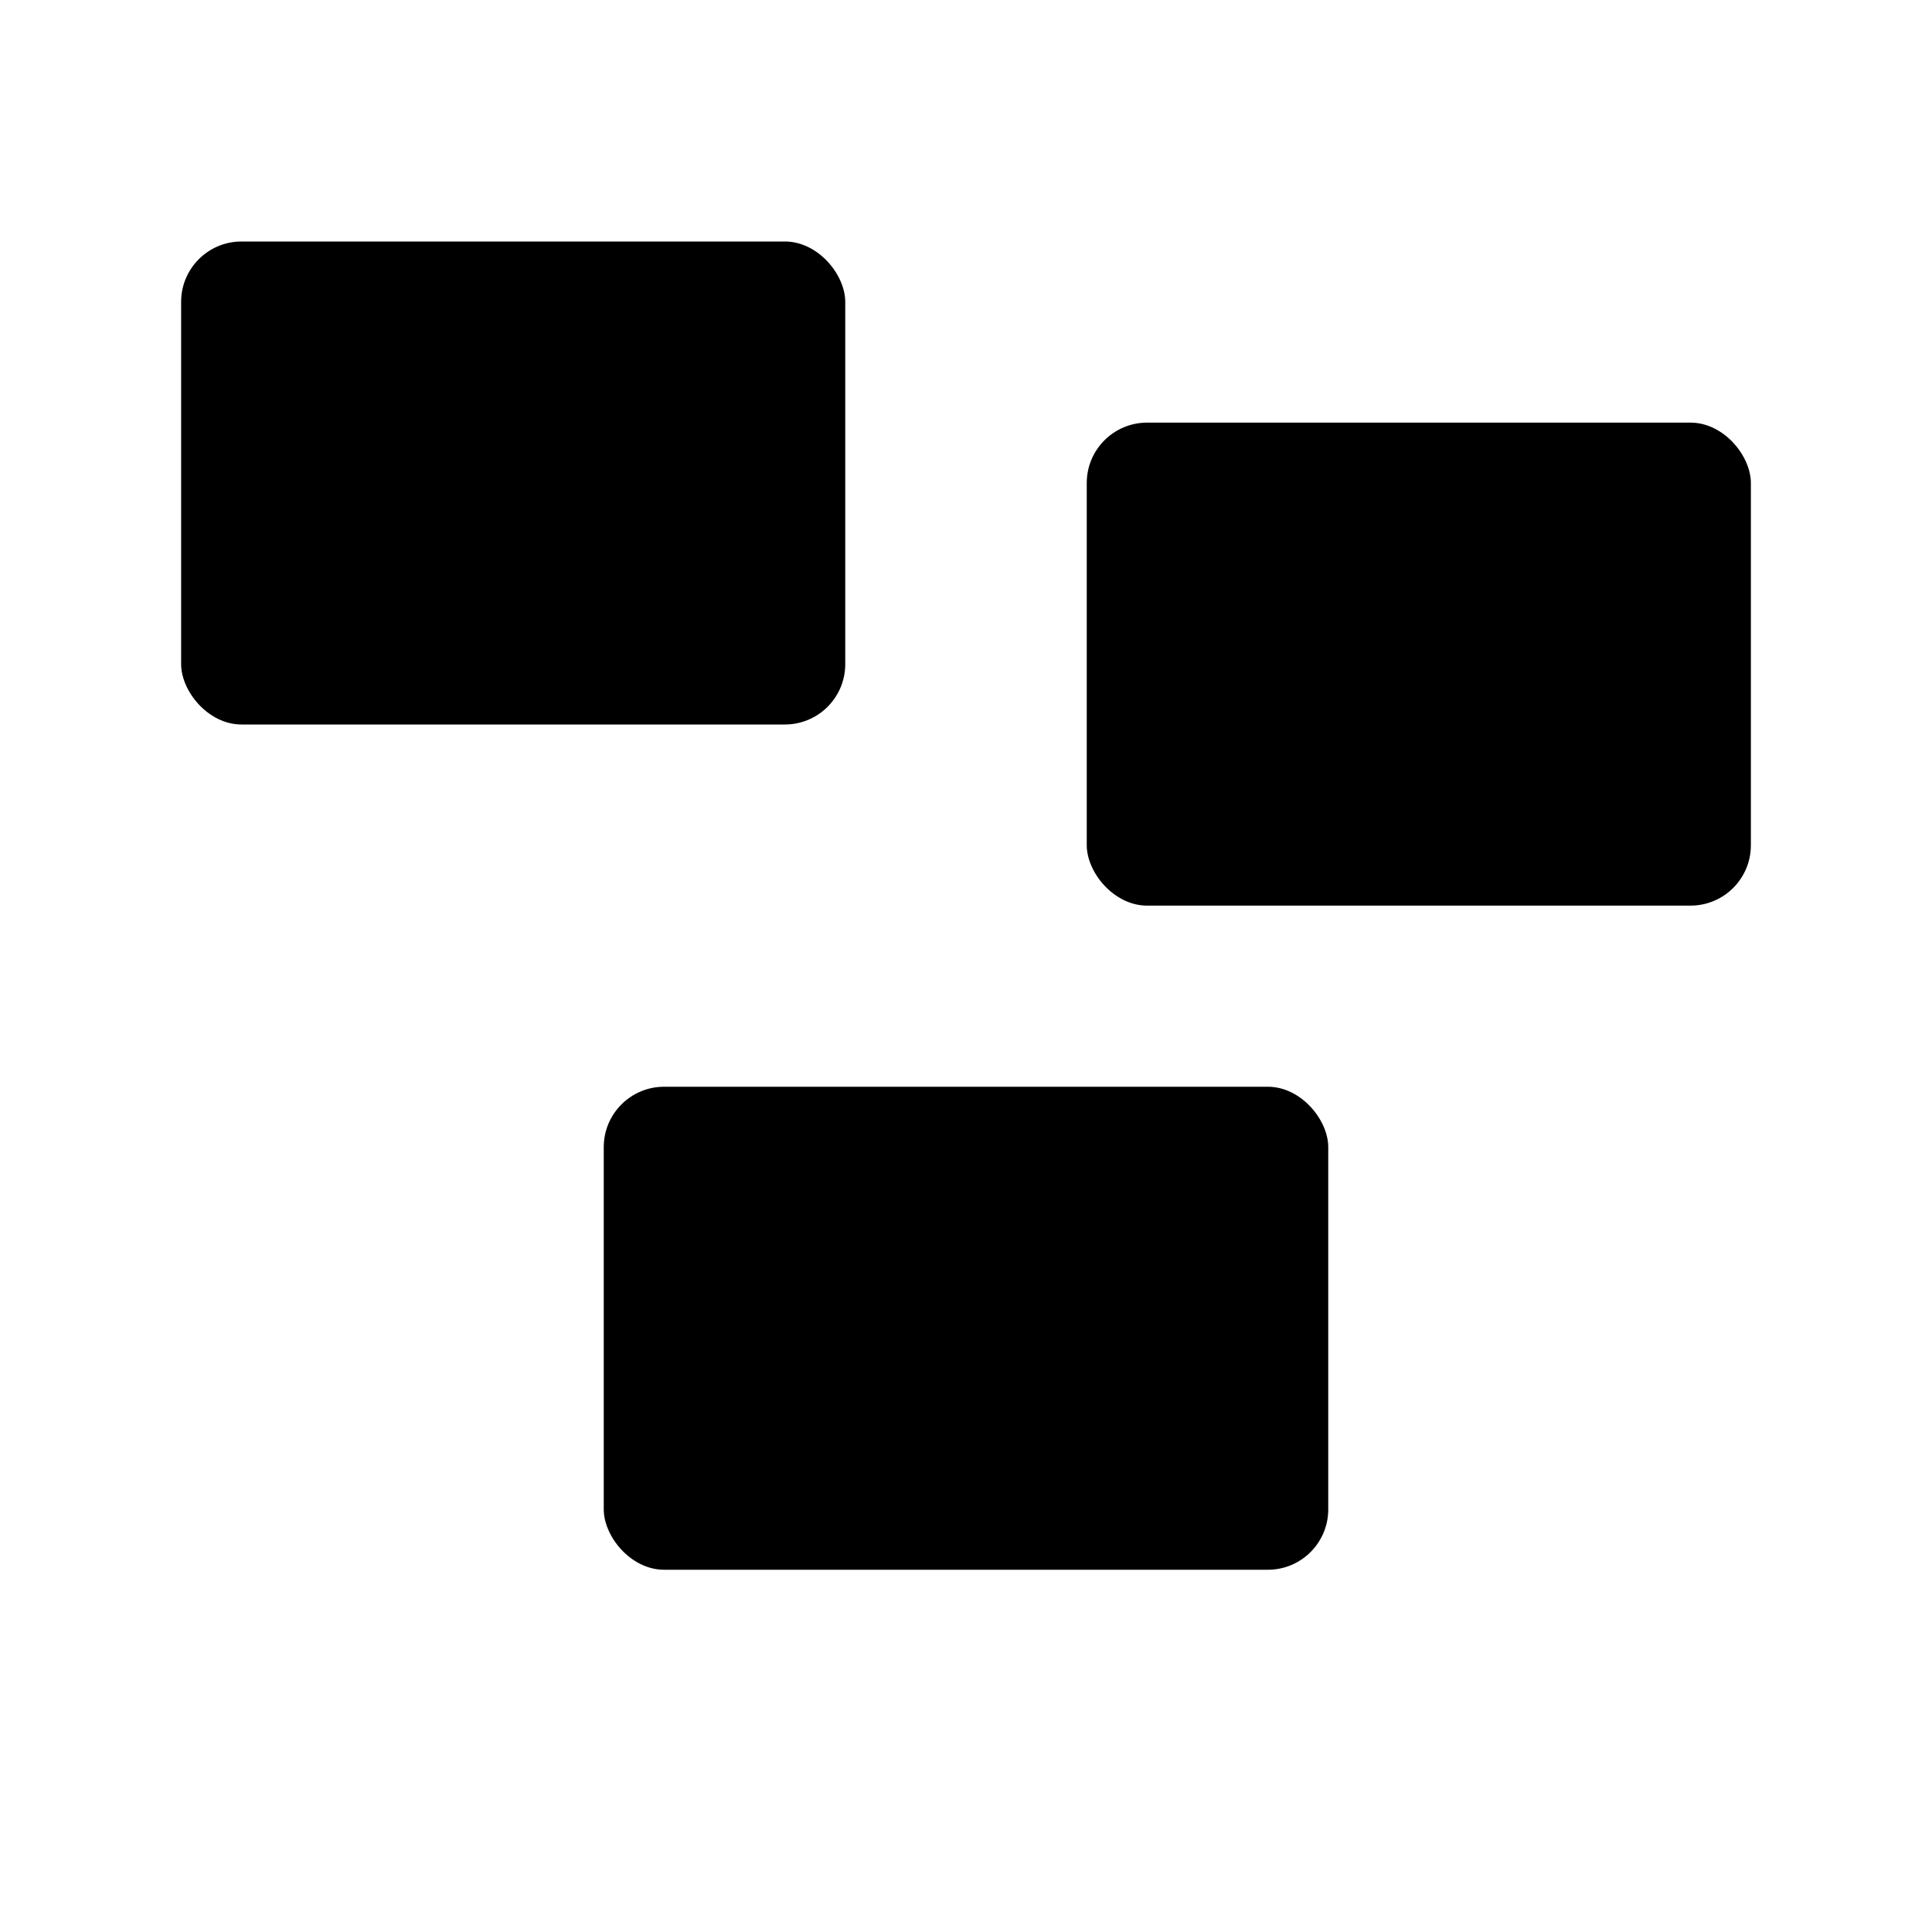 <?xml version="1.0" encoding="UTF-8"?> <svg xmlns="http://www.w3.org/2000/svg" viewBox="0 0 64 64" fill="black" aria-hidden="true"><rect x="6" y="8" width="22" height="16" rx="2"></rect><rect x="36" y="14" width="22" height="16" rx="2"></rect><rect x="20" y="36" width="24" height="16" rx="2"></rect></svg> 